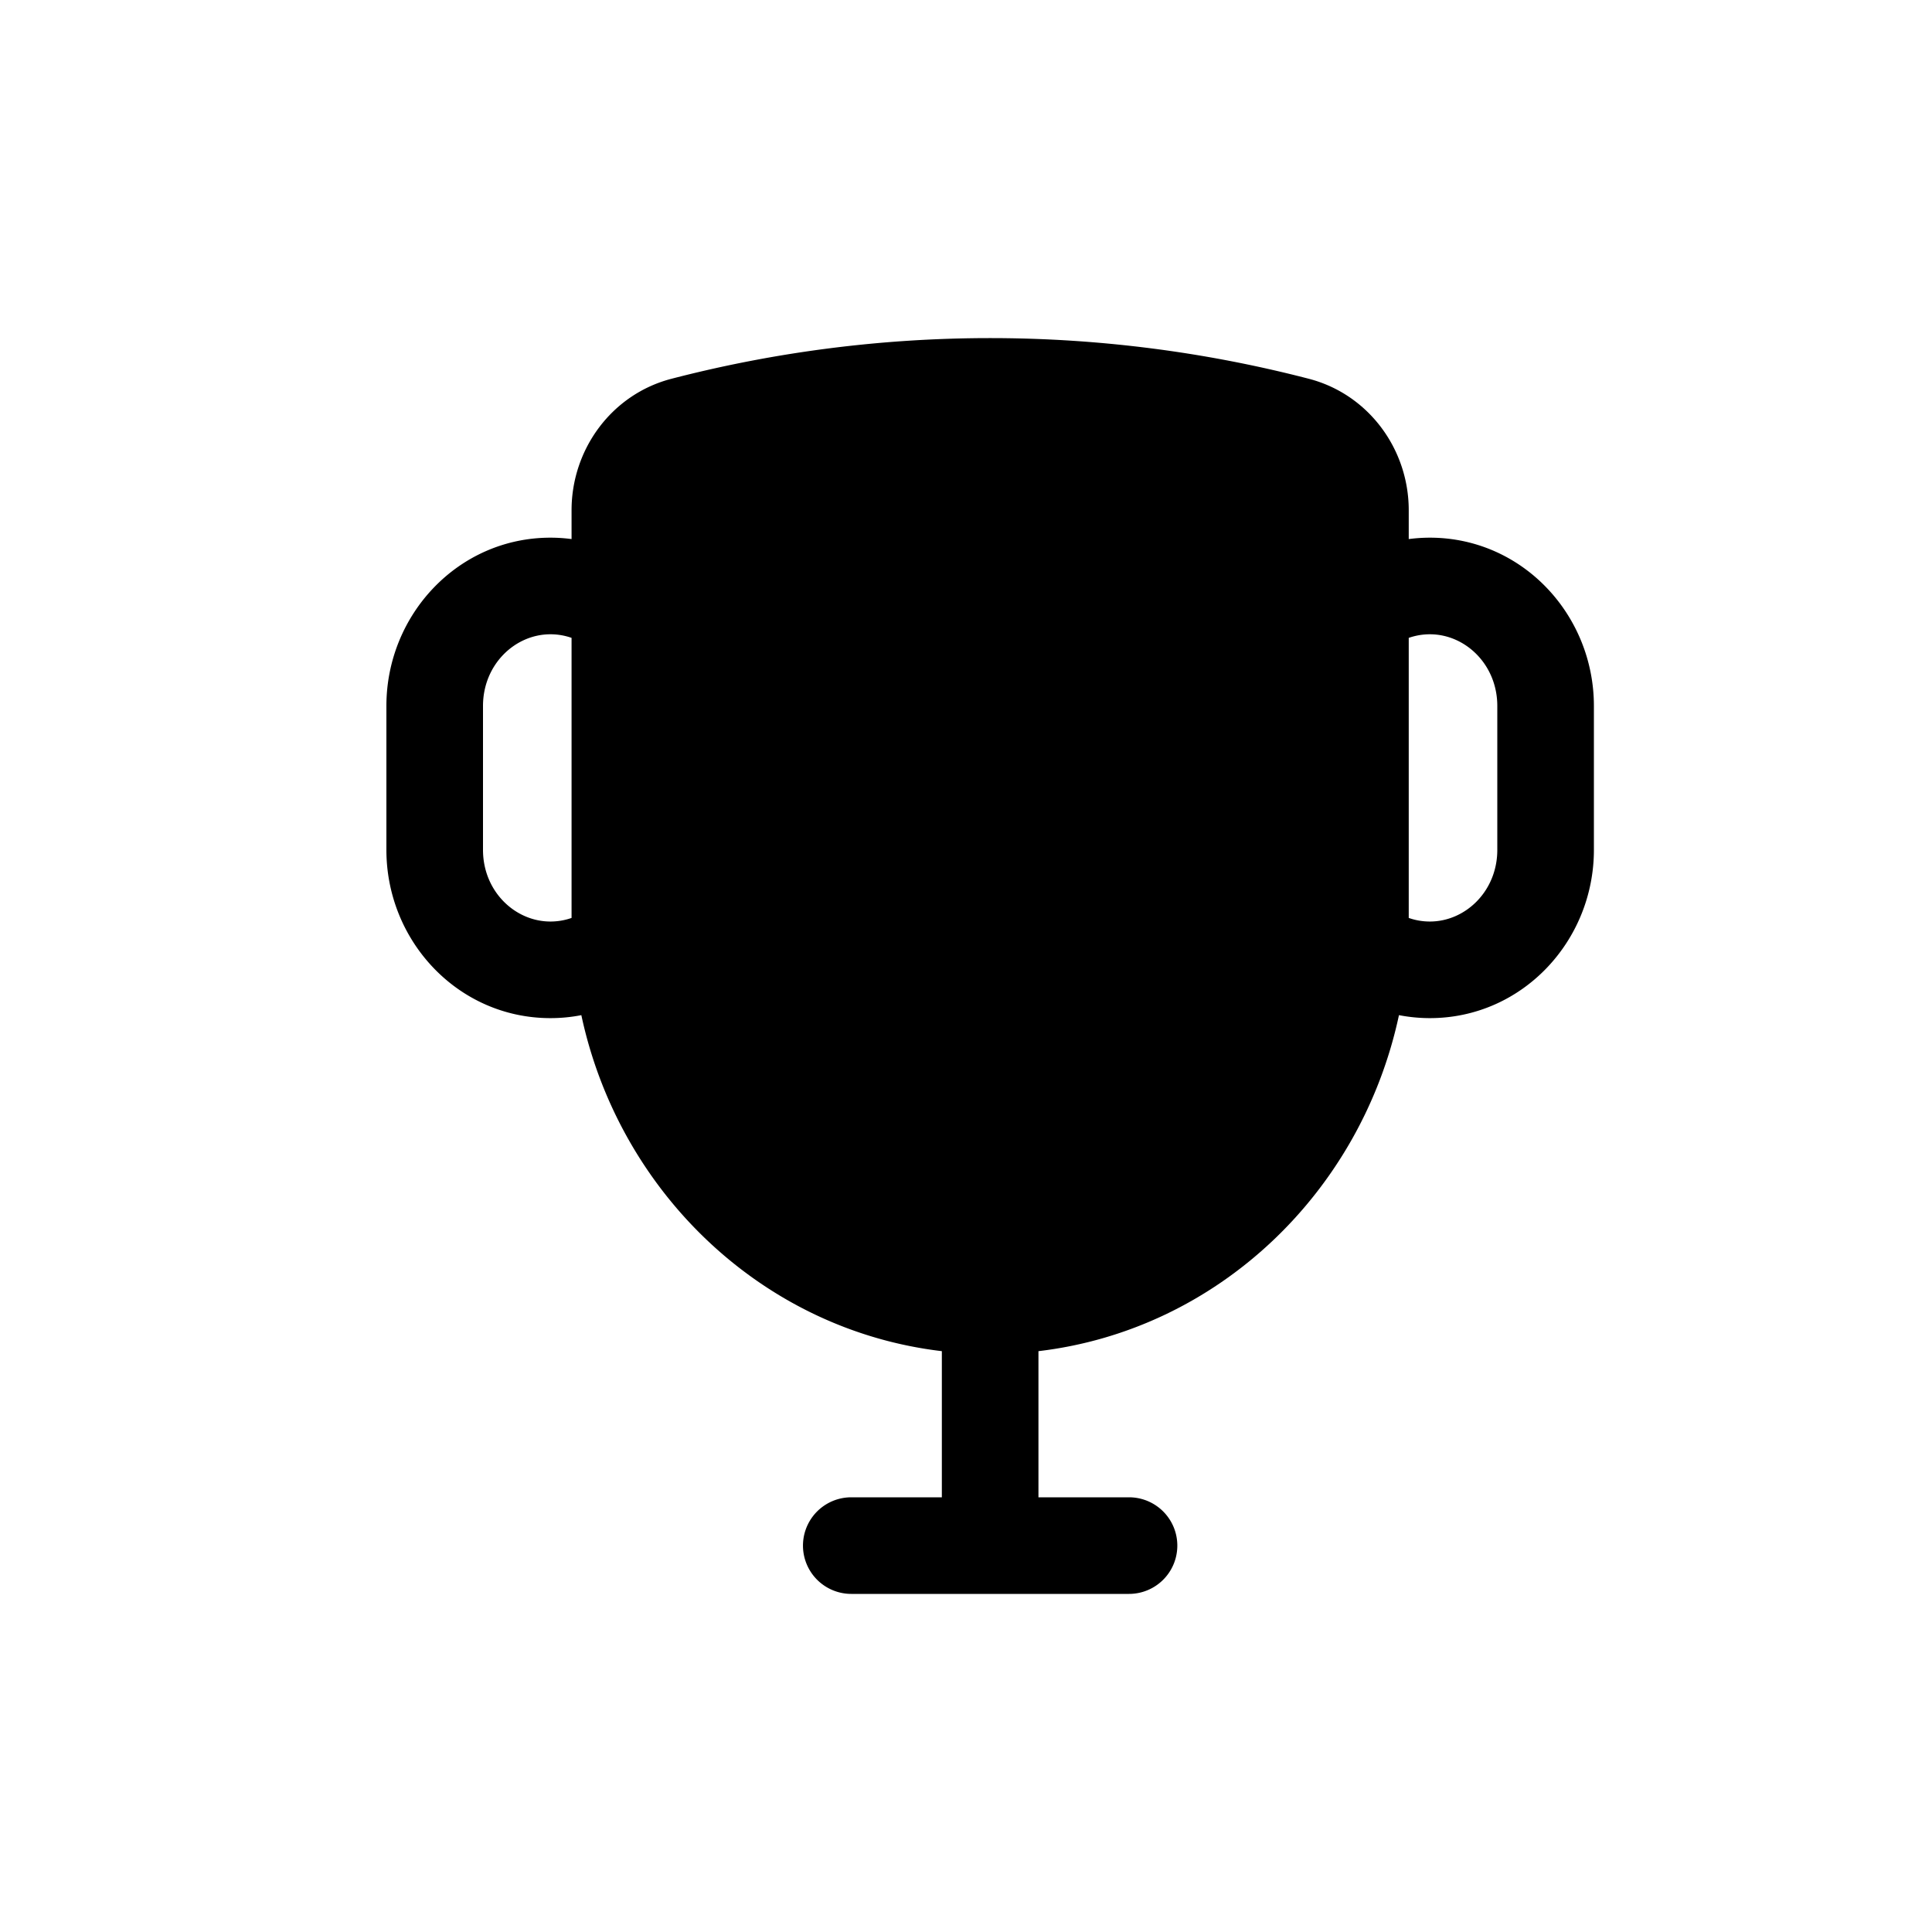 <svg width="50" height="50" fill="none" xmlns="http://www.w3.org/2000/svg"><path fill-rule="evenodd" clip-rule="evenodd" d="M33.87 9.802a32.835 32.835 0 00-16.49 0c-1.549.401-2.588 1.824-2.588 3.403v.746a4.183 4.183 0 00-.547-.036c-2.386 0-4.245 1.993-4.245 4.355v3.725c0 2.362 1.858 4.354 4.245 4.354.274 0 .541-.026.8-.077.98 4.584 4.691 8.148 9.33 8.696v3.782h-2.344a1.25 1.25 0 000 2.5h7.188a1.25 1.25 0 000-2.5h-2.344v-3.782c4.639-.548 8.35-4.112 9.33-8.696.259.05.526.077.8.077 2.386 0 4.245-1.992 4.245-4.354V18.27c0-2.362-1.858-4.355-4.245-4.355-.185 0-.368.013-.547.036v-.746c0-1.58-1.04-3.002-2.588-3.403zm-19.078 6.706a1.65 1.65 0 00-.547-.093c-.922 0-1.745.788-1.745 1.855v3.725c0 1.067.823 1.854 1.745 1.854.19 0 .374-.032.547-.093v-7.248zm21.666 7.248c.173.061.357.093.547.093.922 0 1.745-.787 1.745-1.854V18.27c0-1.067-.823-1.855-1.745-1.855-.19 0-.374.033-.547.093v7.248z" fill="#000"/></svg>